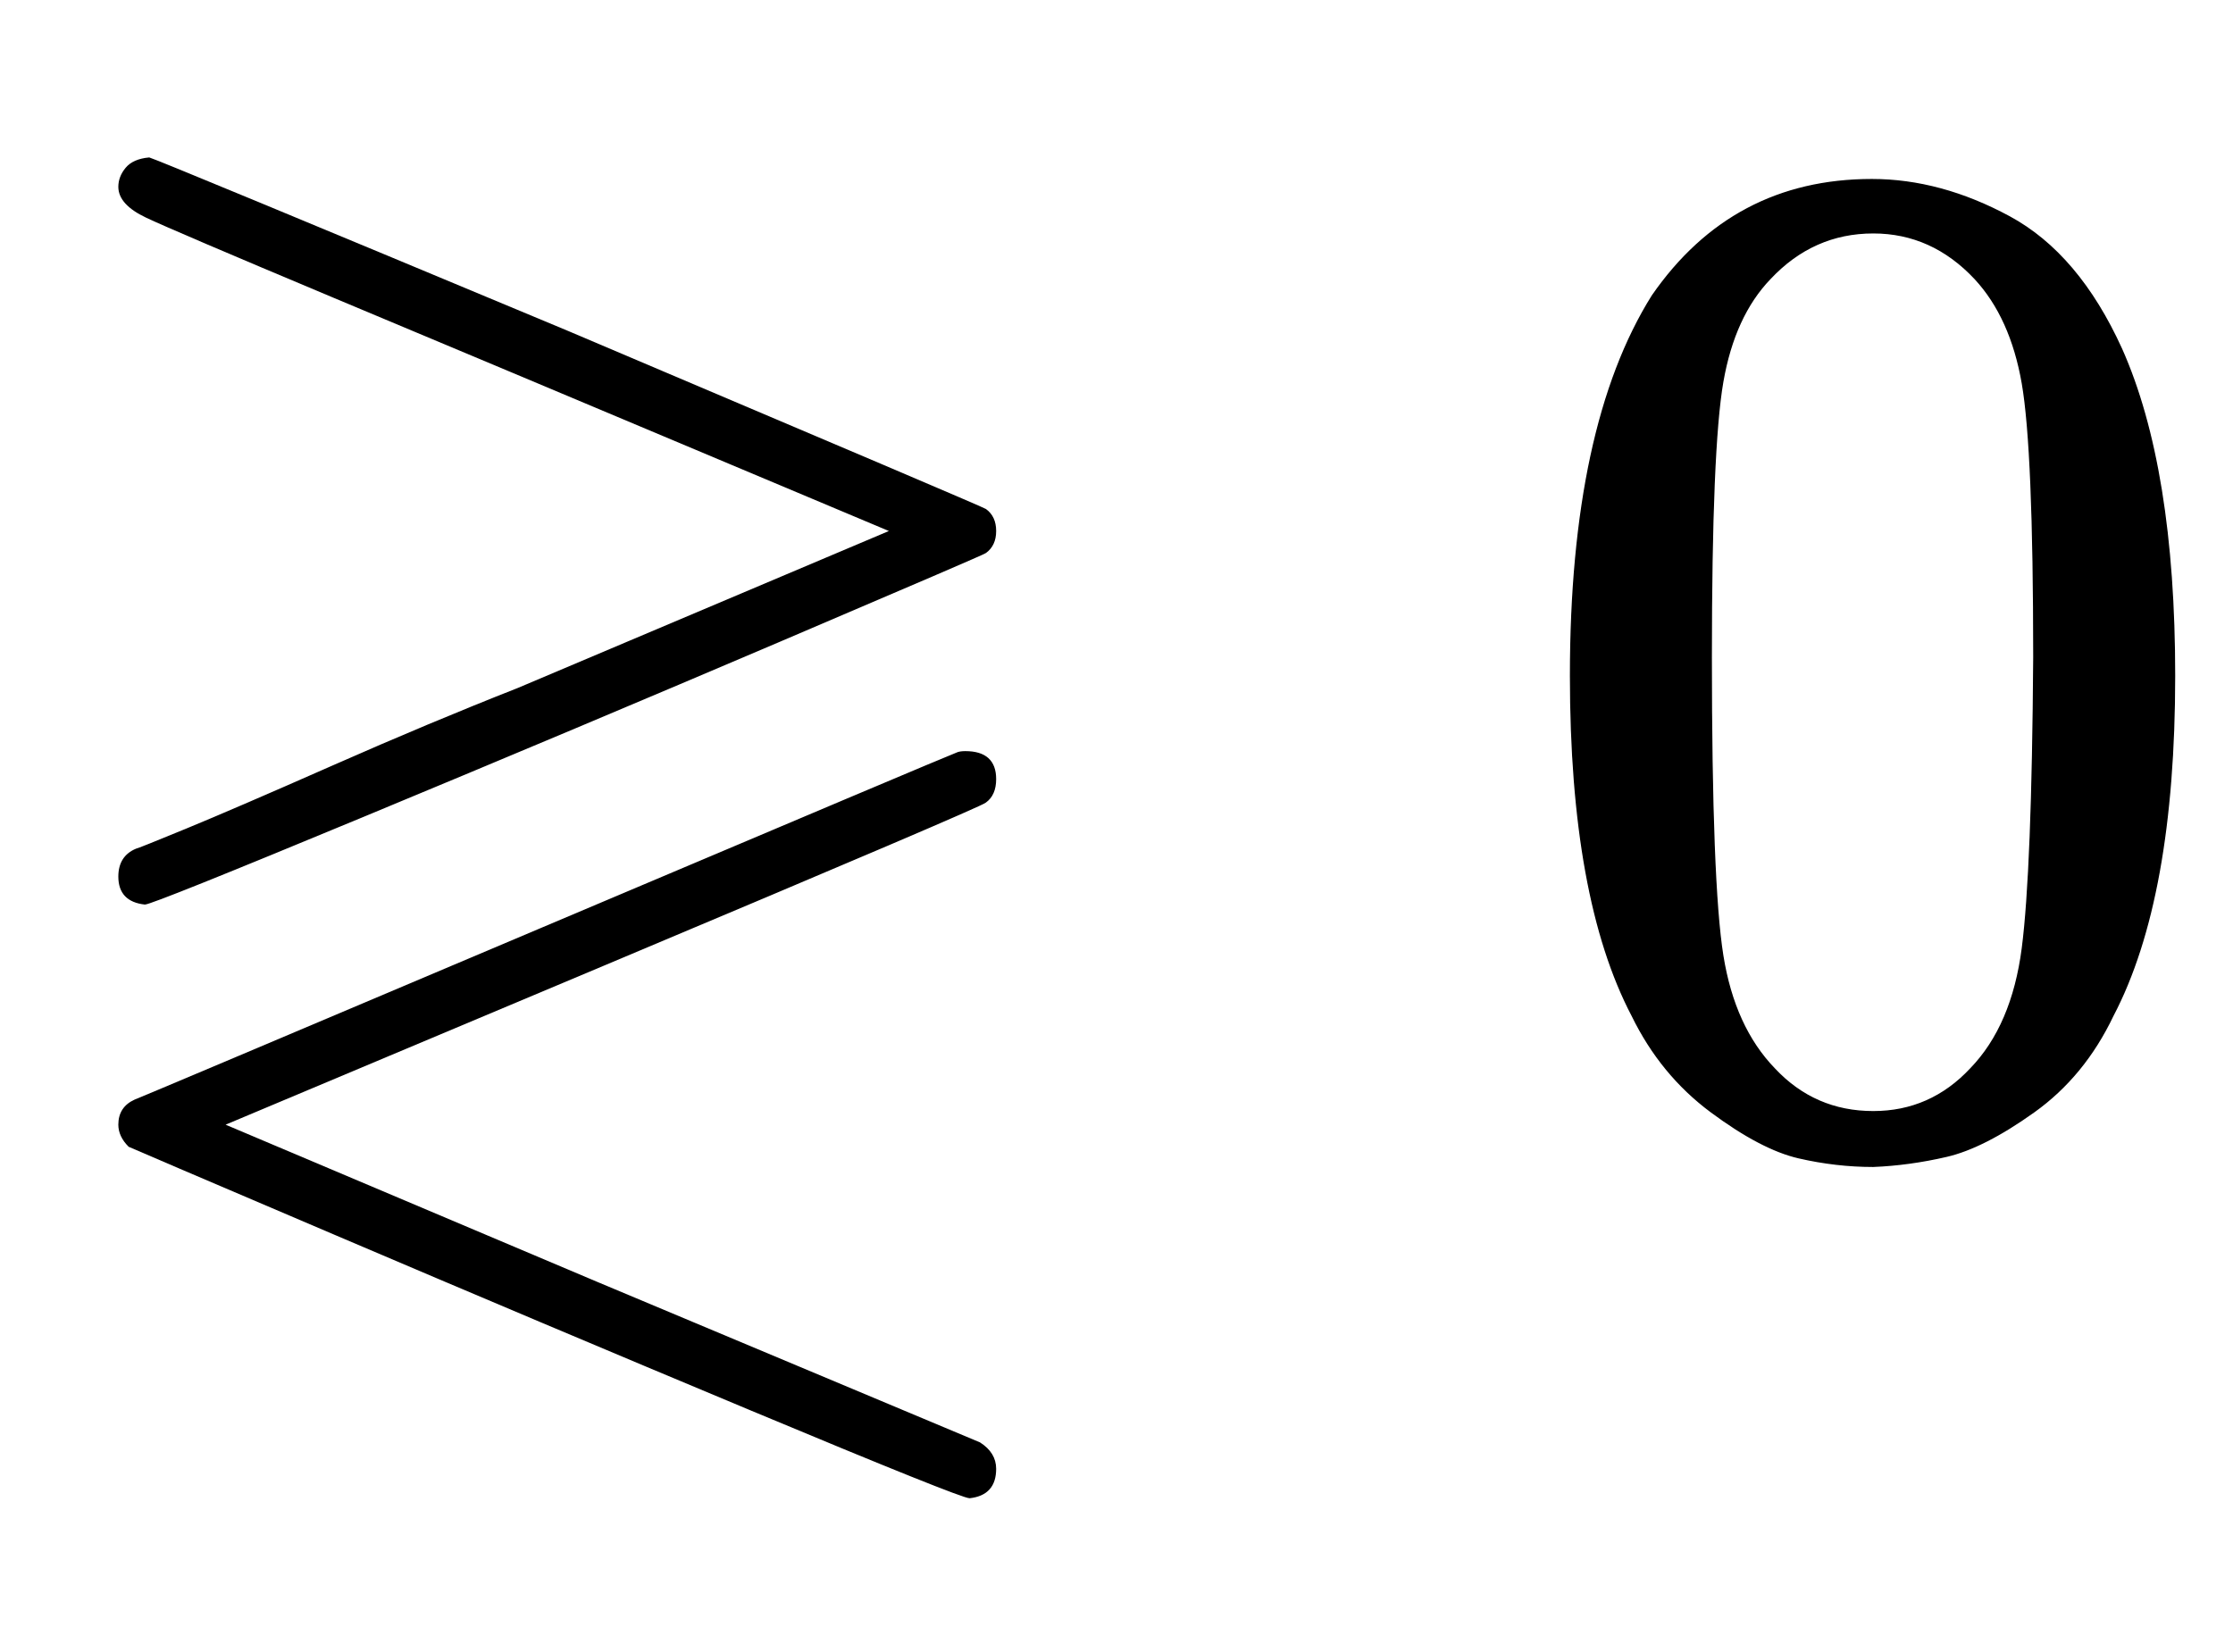 <svg xmlns:xlink="http://www.w3.org/1999/xlink" width="3.616ex" height="2.676ex" style="vertical-align: -0.838ex;" viewBox="0 -791.3 1556.8 1152.1" role="img" focusable="false" xmlns="http://www.w3.org/2000/svg" aria-labelledby="MathJax-SVG-1-Title">
<title id="MathJax-SVG-1-Title">{\displaystyle \gtrless 0}</title>
<defs aria-hidden="true">
<path stroke-width="1" id="E1-MJAMS-2277" d="M83 661Q83 668 88 674T104 681Q111 679 396 560Q686 437 687 436Q694 431 694 421T687 406Q686 405 543 344T253 222T101 161Q83 163 83 180Q83 194 95 199Q96 199 130 213T232 257T361 311L621 421L357 532Q307 553 233 584Q121 631 102 640T83 661ZM673 267Q694 267 694 248Q694 237 687 232Q684 229 420 118L156 7L416 -103L683 -215Q694 -222 694 -233Q694 -251 676 -253Q670 -253 524 -192T235 -70T90 -8Q83 -1 83 7Q83 19 94 24Q97 25 378 144T667 266Q669 267 673 267Z"></path>
<path stroke-width="1" id="E1-MJMAIN-30" d="M96 585Q152 666 249 666Q297 666 345 640T423 548Q460 465 460 320Q460 165 417 83Q397 41 362 16T301 -15T250 -22Q224 -22 198 -16T137 16T82 83Q39 165 39 320Q39 494 96 585ZM321 597Q291 629 250 629Q208 629 178 597Q153 571 145 525T137 333Q137 175 145 125T181 46Q209 16 250 16Q290 16 318 46Q347 76 354 130T362 333Q362 478 354 524T321 597Z"></path>
</defs>
<g stroke="currentColor" fill="currentColor" stroke-width="0" transform="matrix(1 0 0 -1 0 0)" aria-hidden="true">
 <use xlink:href="#E1-MJAMS-2277" x="0" y="0"></use>
 <use xlink:href="#E1-MJMAIN-30" x="1056" y="0"></use>
</g>
</svg>